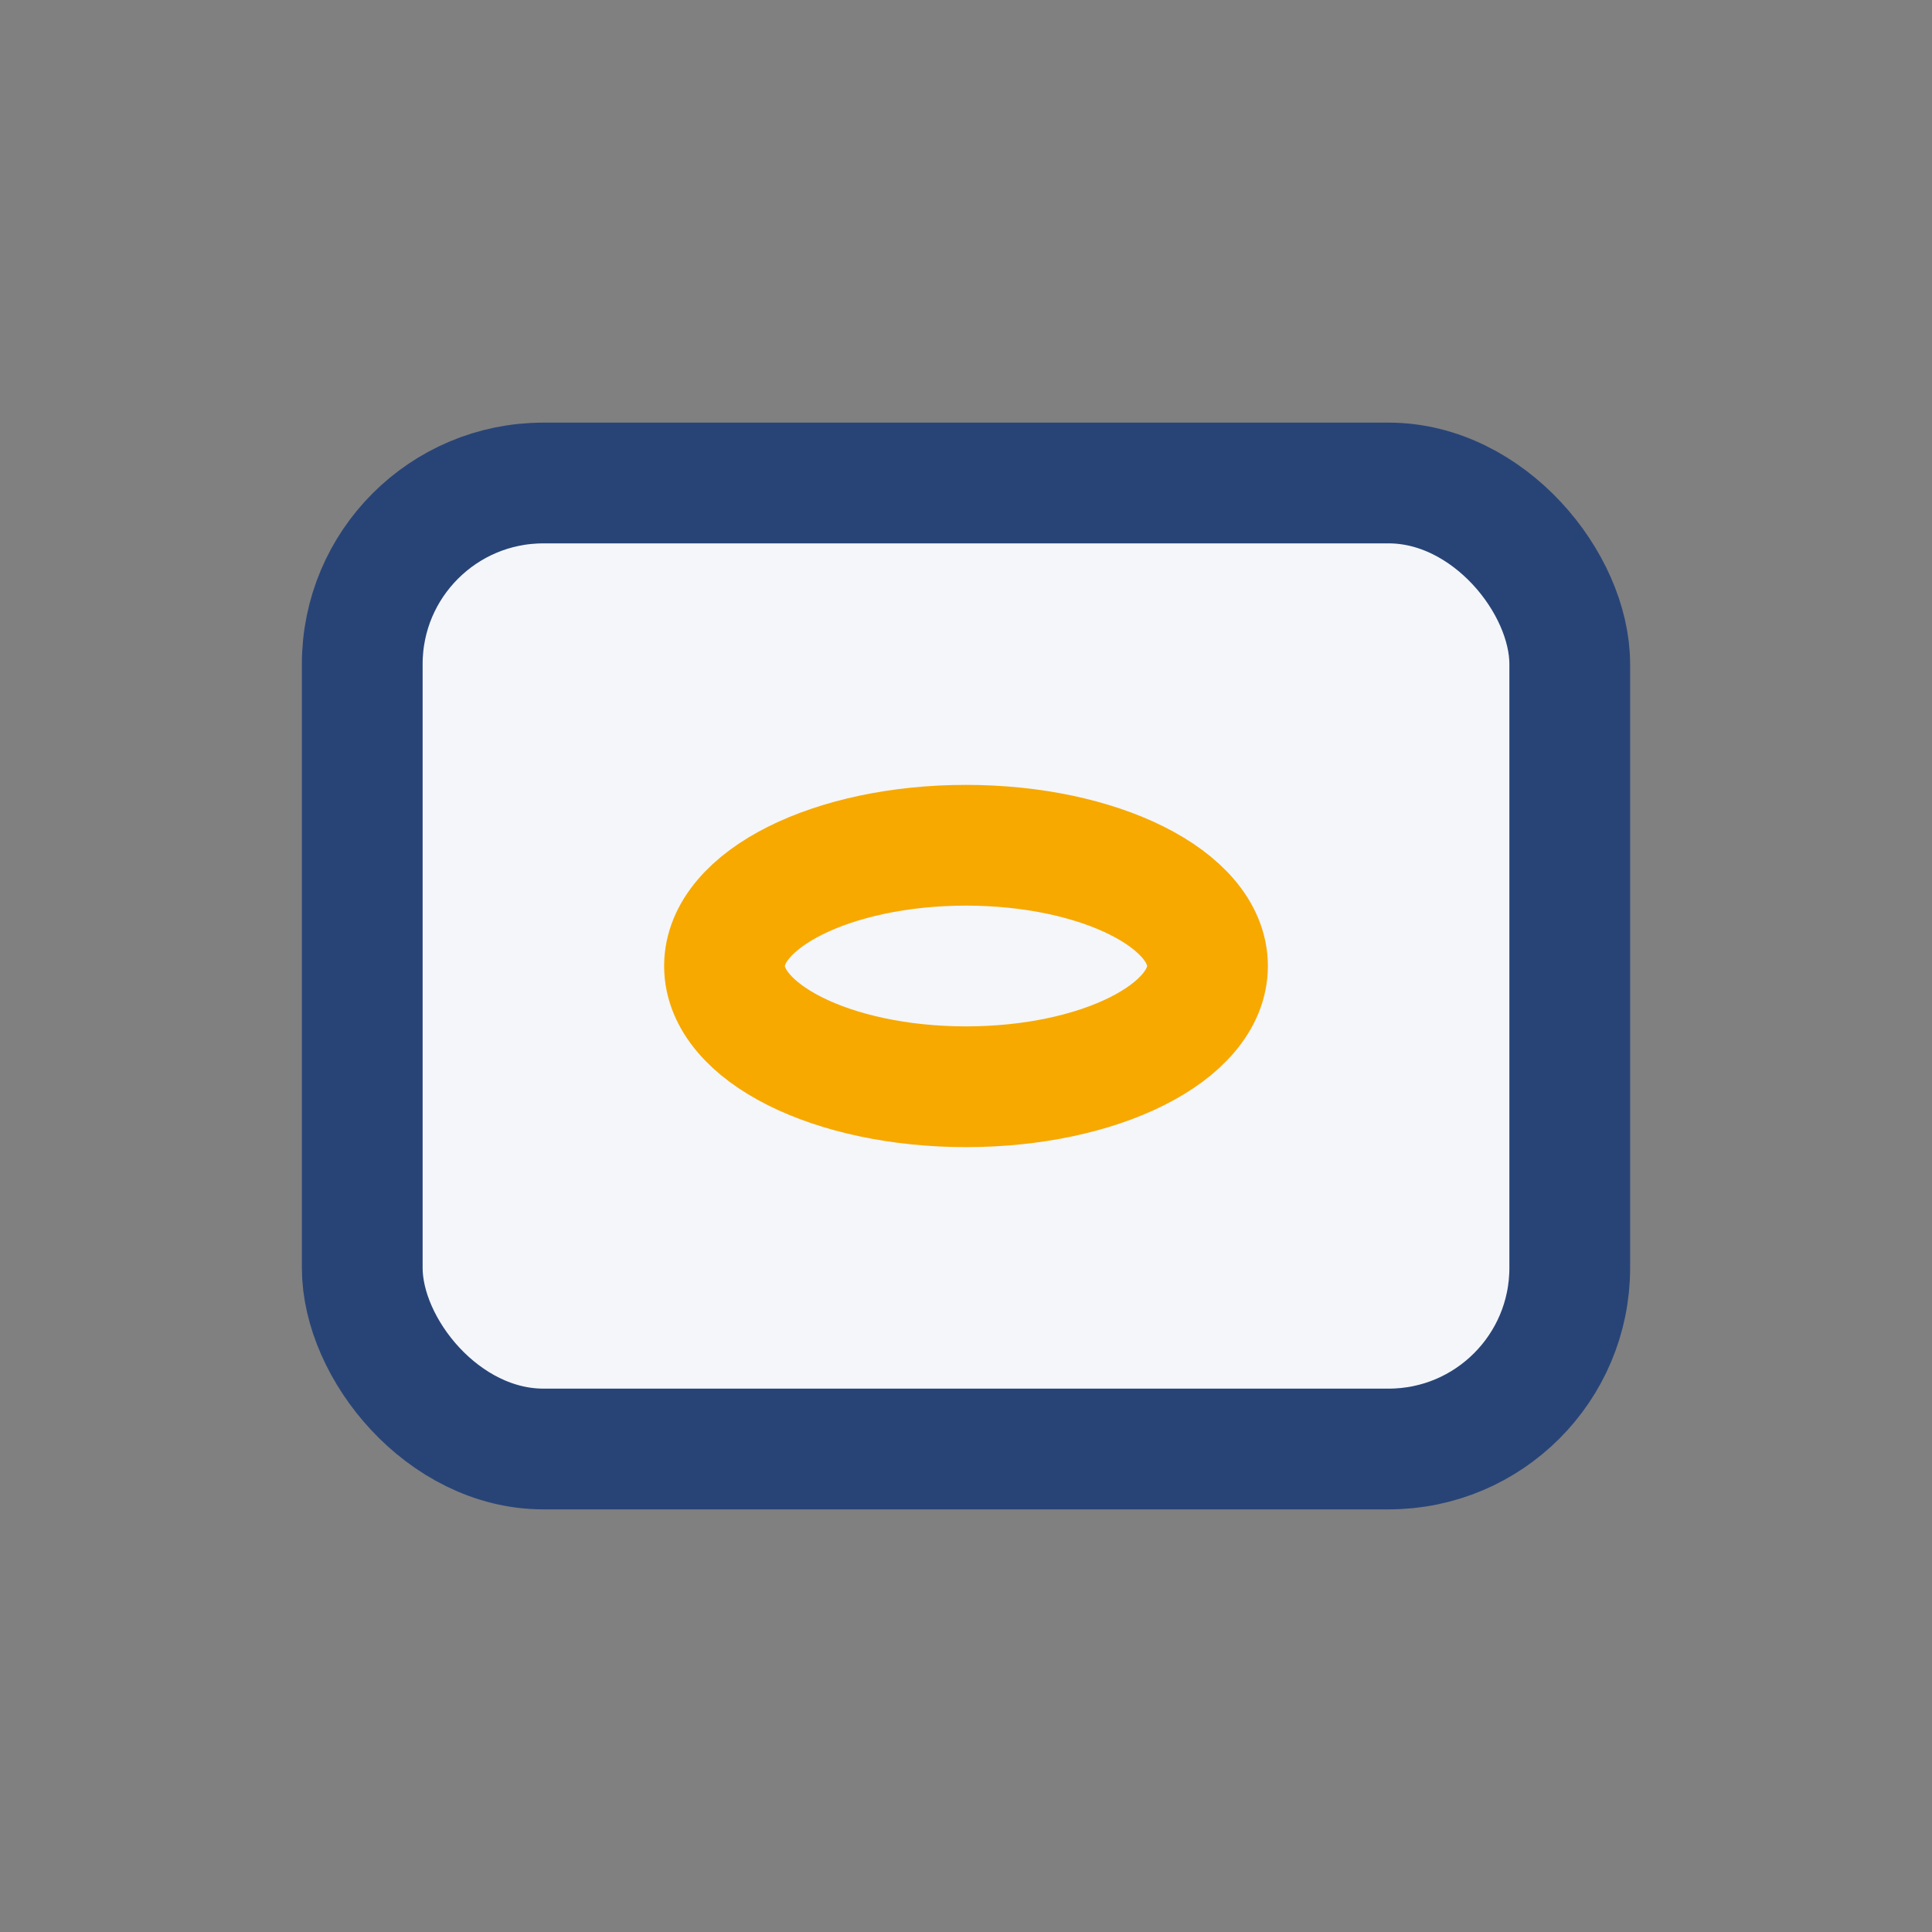 <?xml version="1.0" encoding="UTF-8"?>
<svg xmlns="http://www.w3.org/2000/svg" width="32" height="32" viewBox="0 0 32 32"><rect x="0" y="0" width="32" height="32" fill="#808080" stroke="none"/><rect x="6" y="8" width="20" height="16" rx="3" fill="#F4F6FA" stroke="#284477" stroke-width="2"/><ellipse cx="16" cy="16" rx="4" ry="2" fill="none" stroke="#F7A900" stroke-width="2"/></svg>